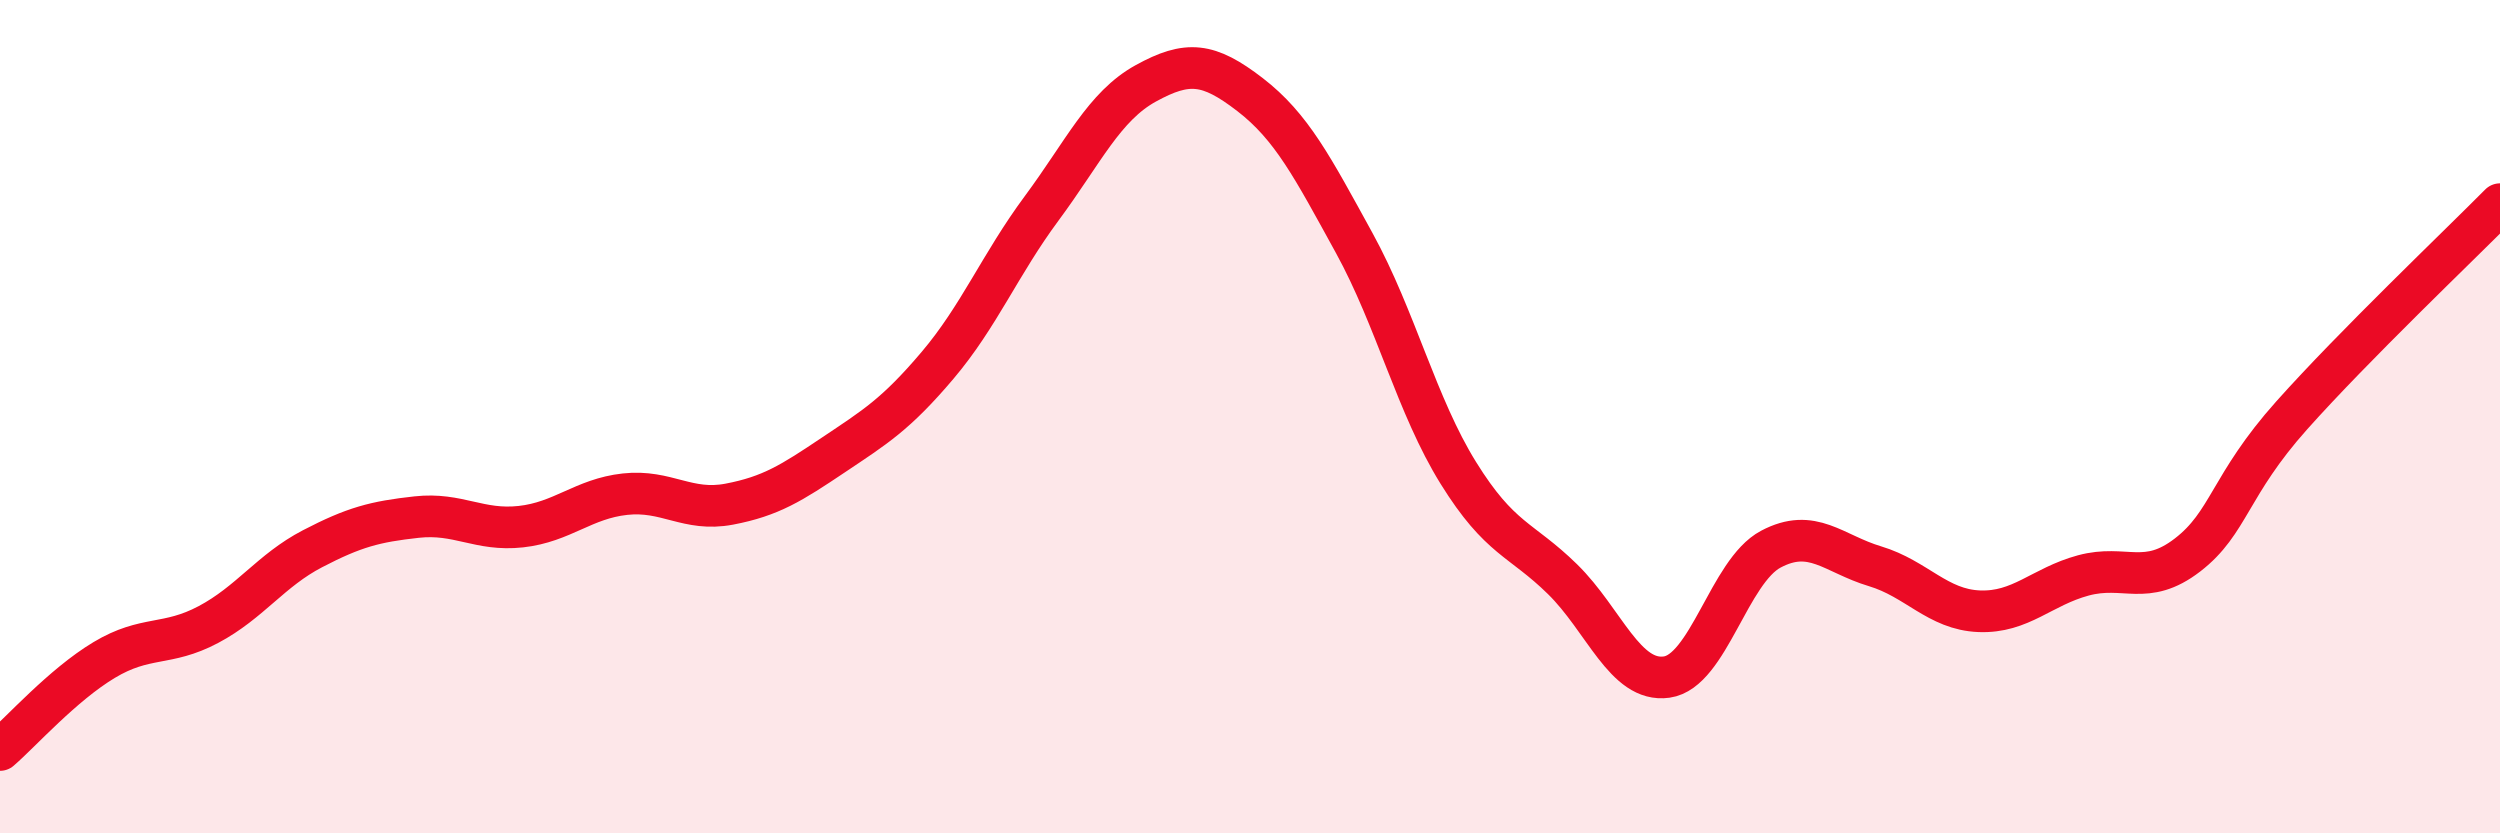 
    <svg width="60" height="20" viewBox="0 0 60 20" xmlns="http://www.w3.org/2000/svg">
      <path
        d="M 0,18 C 0.5,17.57 1.5,16.44 2.5,15.84 C 3.5,15.24 4,15.52 5,14.99 C 6,14.46 6.5,13.69 7.5,13.17 C 8.5,12.65 9,12.52 10,12.41 C 11,12.3 11.5,12.75 12.5,12.64 C 13.5,12.53 14,11.97 15,11.86 C 16,11.75 16.5,12.29 17.5,12.1 C 18.5,11.91 19,11.59 20,10.92 C 21,10.25 21.5,9.95 22.5,8.77 C 23.5,7.59 24,6.35 25,5 C 26,3.65 26.5,2.55 27.5,2 C 28.5,1.45 29,1.5 30,2.27 C 31,3.04 31.5,4.01 32.5,5.83 C 33.5,7.65 34,9.74 35,11.35 C 36,12.96 36.5,12.92 37.5,13.9 C 38.5,14.88 39,16.39 40,16.25 C 41,16.11 41.5,13.71 42.5,13.18 C 43.5,12.65 44,13.29 45,13.59 C 46,13.89 46.5,14.63 47.5,14.67 C 48.5,14.71 49,14.08 50,13.81 C 51,13.54 51.5,14.09 52.5,13.32 C 53.5,12.55 53.5,11.65 55,9.97 C 56.5,8.29 59,5.91 60,4.9L60 20L0 20Z"
        fill="#EB0A25"
        opacity="0.1"
        stroke-linecap="round"
        stroke-linejoin="round"
      />
      <path
        d="M 0,18 C 0.5,17.57 1.5,16.44 2.5,15.84 C 3.5,15.24 4,15.52 5,14.99 C 6,14.46 6.5,13.69 7.5,13.17 C 8.5,12.65 9,12.52 10,12.41 C 11,12.3 11.5,12.75 12.5,12.64 C 13.5,12.53 14,11.97 15,11.86 C 16,11.75 16.5,12.29 17.5,12.1 C 18.5,11.91 19,11.59 20,10.92 C 21,10.25 21.5,9.95 22.5,8.77 C 23.5,7.59 24,6.35 25,5 C 26,3.65 26.5,2.55 27.5,2 C 28.5,1.45 29,1.5 30,2.27 C 31,3.04 31.5,4.01 32.5,5.83 C 33.5,7.65 34,9.74 35,11.35 C 36,12.96 36.5,12.92 37.5,13.9 C 38.5,14.88 39,16.39 40,16.25 C 41,16.11 41.5,13.71 42.5,13.18 C 43.5,12.65 44,13.29 45,13.59 C 46,13.89 46.5,14.63 47.5,14.67 C 48.5,14.71 49,14.08 50,13.81 C 51,13.54 51.5,14.09 52.5,13.32 C 53.5,12.55 53.5,11.65 55,9.97 C 56.5,8.29 59,5.91 60,4.9"
        stroke="#EB0A25"
        stroke-width="1"
        fill="none"
        stroke-linecap="round"
        stroke-linejoin="round"
      />
    </svg>
  